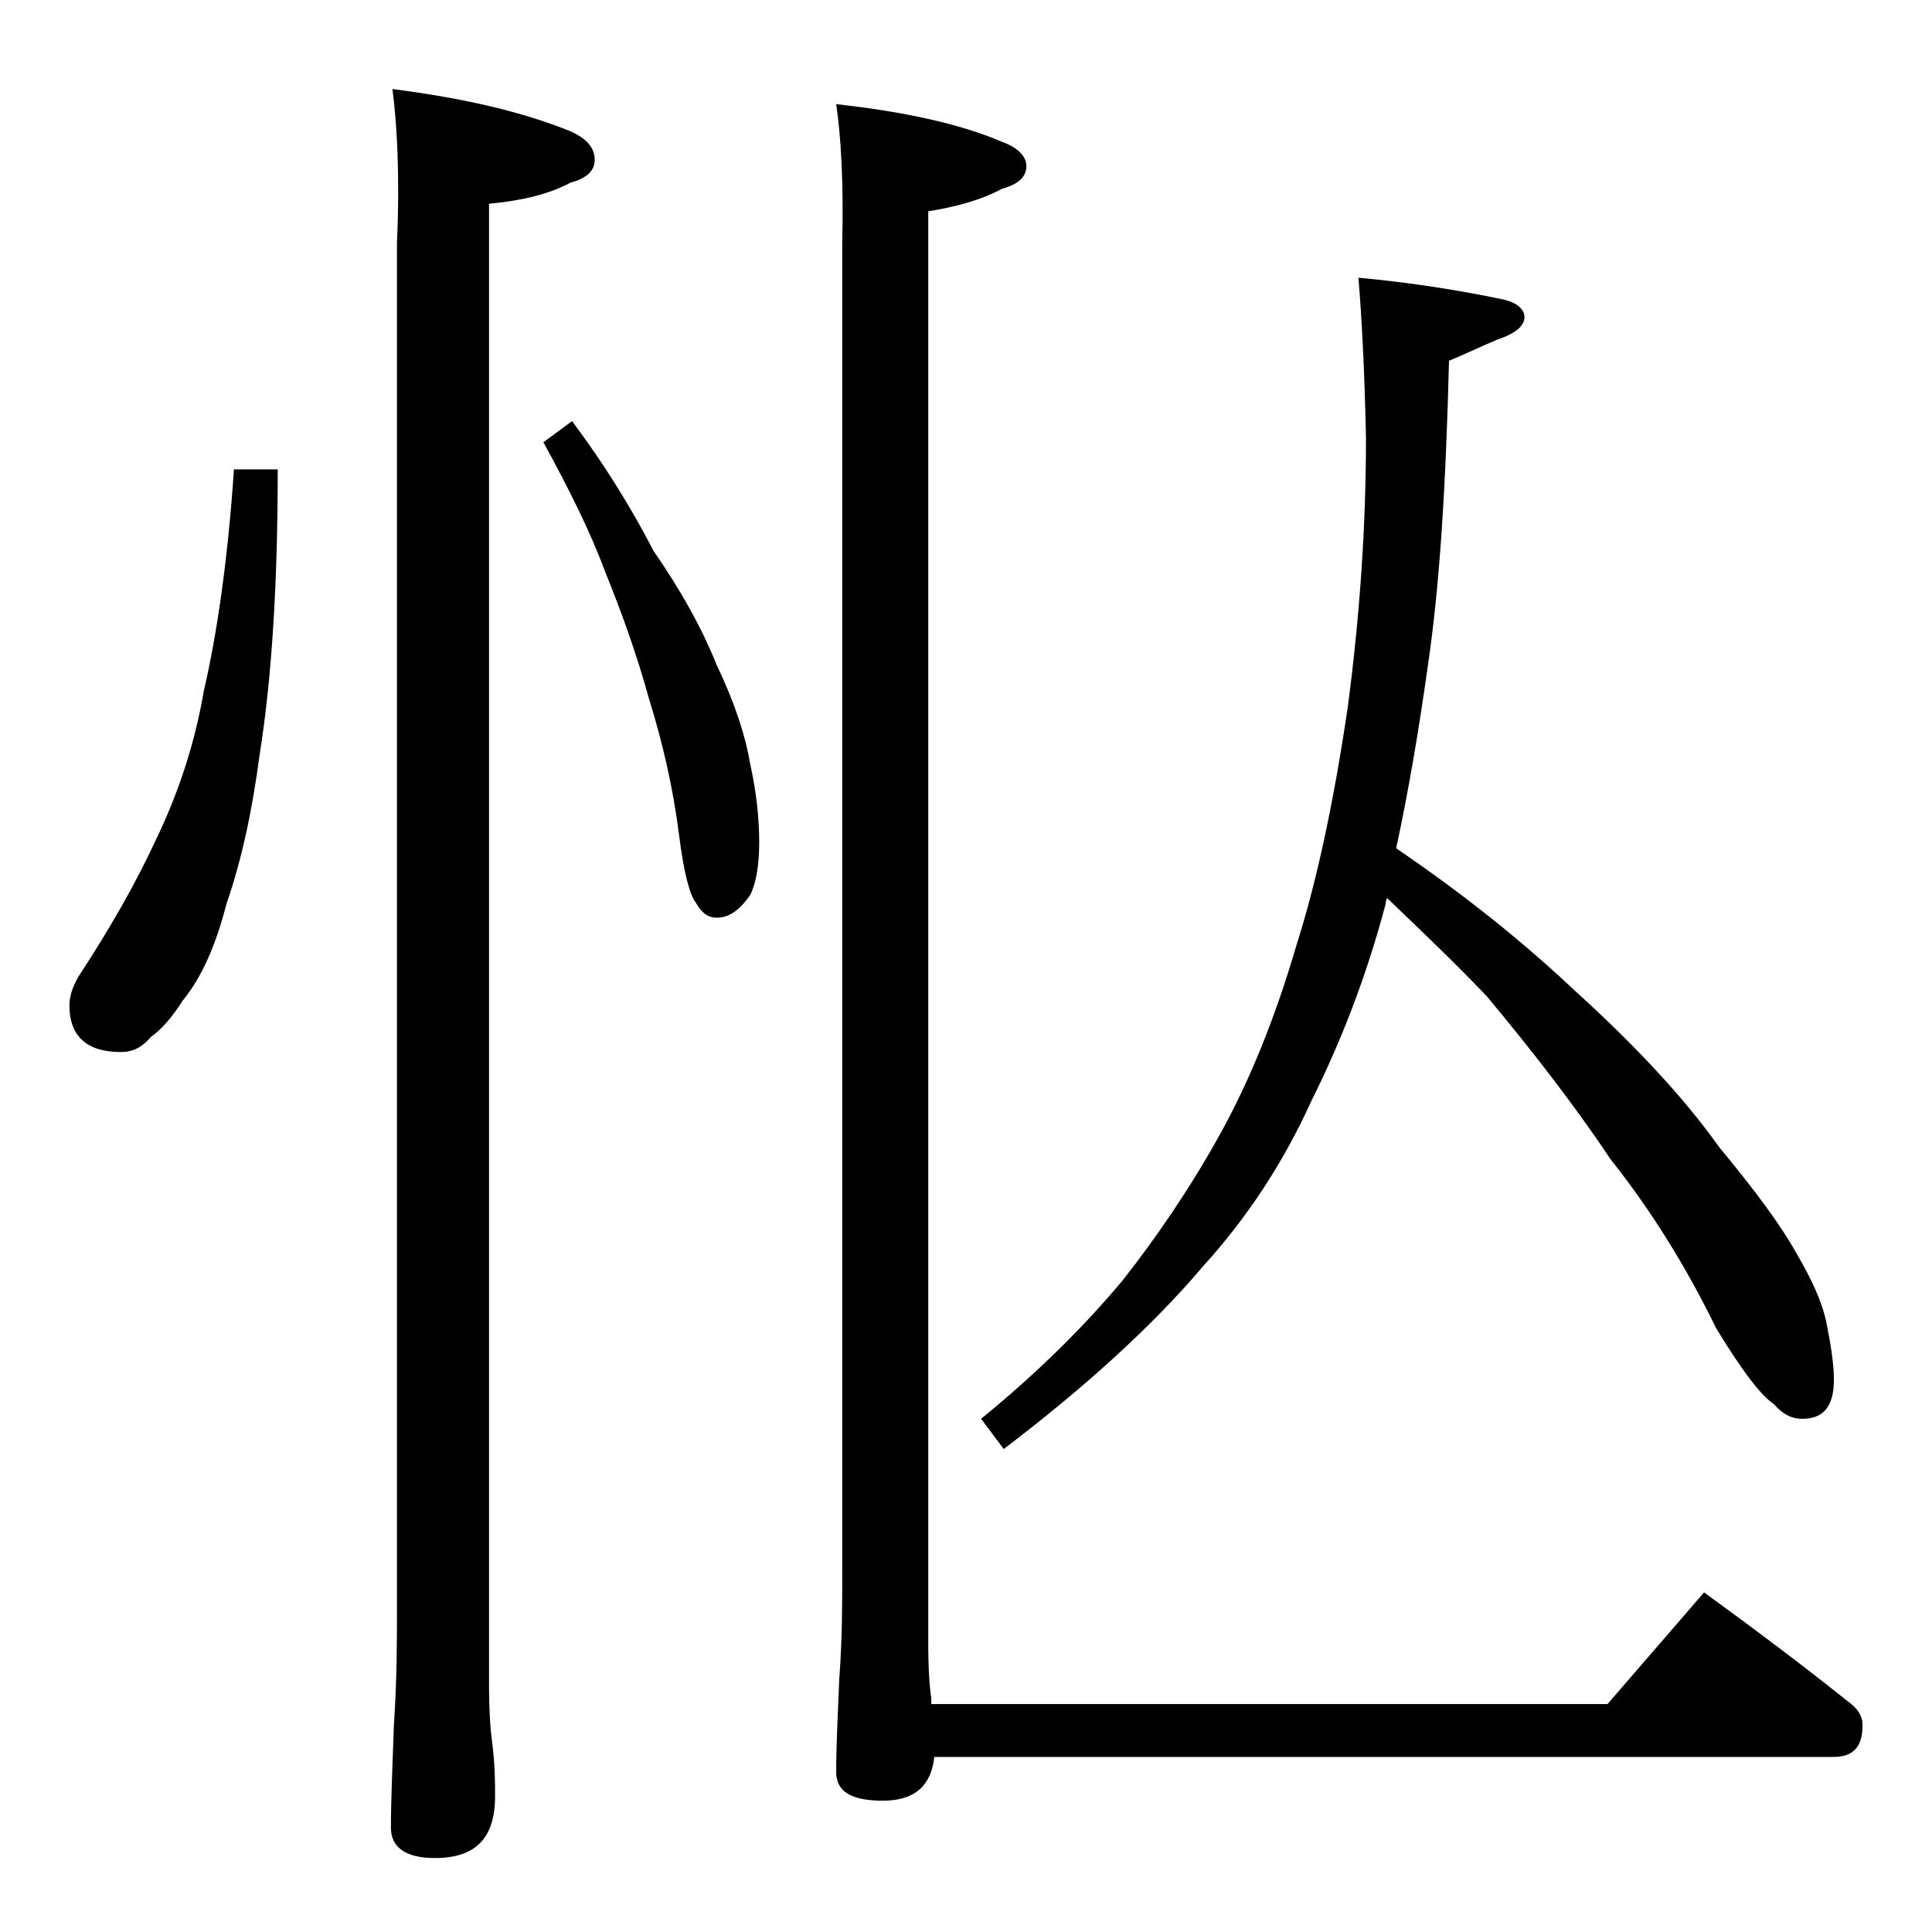 <?xml version="1.0" encoding="utf-8"?>
<!-- Generator: Adobe Illustrator 18.0.0, SVG Export Plug-In . SVG Version: 6.00 Build 0)  -->
<!DOCTYPE svg PUBLIC "-//W3C//DTD SVG 1.1//EN" "http://www.w3.org/Graphics/SVG/1.1/DTD/svg11.dtd">
<svg version="1.1" id="Layer_1" xmlns="http://www.w3.org/2000/svg" xmlns:xlink="http://www.w3.org/1999/xlink" x="0px" y="0px"
	 viewBox="0 0 128 128" enable-background="new 0 0 128 128" xml:space="preserve">
<path d="M15.5,31.1h2.9c0,7.6-0.4,13.9-1.2,18.9c-0.5,3.8-1.2,7-2.2,9.9c-0.7,2.7-1.6,4.8-2.9,6.4c-0.7,1.1-1.4,1.9-2.1,2.4
	c-0.6,0.7-1.2,1-2,1c-2.2,0-3.4-1-3.4-3.1c0-0.6,0.2-1.2,0.6-1.9c2.1-3.2,3.8-6.2,5.1-9c1.5-3.1,2.6-6.4,3.2-9.9
	C14.4,41.9,15.1,37,15.5,31.1z M26,5.9c4.7,0.6,8.6,1.5,11.8,2.8c1.1,0.5,1.6,1.1,1.6,1.9c0,0.7-0.5,1.2-1.6,1.5
	c-1.5,0.8-3.3,1.2-5.4,1.4v98.1c0,1.8,0.1,3.1,0.2,3.8c0.2,1.5,0.2,2.7,0.2,3.6c0,2.8-1.3,4.1-4,4.1c-1.9,0-2.9-0.7-2.9-2
	c0-1.8,0.1-4.1,0.2-6.9c0.2-2.9,0.2-5.5,0.2-7.6V16.1C26.5,11.6,26.3,8.2,26,5.9z M37.9,27.9c2.1,2.8,3.9,5.7,5.4,8.6
	c1.8,2.6,3.2,5.1,4.2,7.6c1.2,2.5,1.9,4.7,2.2,6.5c0.4,1.8,0.6,3.6,0.6,5.2c0,1.5-0.2,2.7-0.6,3.5c-0.7,1-1.4,1.5-2.2,1.5
	c-0.6,0-1-0.3-1.4-1c-0.4-0.5-0.8-2-1.1-4.4c-0.4-3.2-1.1-6.2-2-9.1c-0.8-2.9-1.8-5.7-2.9-8.4c-1-2.7-2.4-5.5-4.1-8.6L37.9,27.9z
	 M55.4,6.9c4.5,0.5,8.2,1.3,11,2.5c1.1,0.4,1.6,1,1.6,1.6c0,0.7-0.5,1.2-1.6,1.5c-1.5,0.8-3.1,1.2-4.9,1.5v94.9c0,1.8,0.1,3,0.2,3.6
	v0.4h44.8l6.4-7.4c3.3,2.4,6.5,4.8,9.5,7.2c0.7,0.5,1,1,1,1.6c0,1.4-0.6,2.1-1.9,2.1H61.9c-0.2,1.9-1.3,2.9-3.4,2.9
	c-2.1,0-3.1-0.6-3.1-1.9c0-1.7,0.1-3.7,0.2-6.1c0.2-2.7,0.2-5,0.2-7V16.1C55.9,12,55.7,8.9,55.4,6.9z M90,18.4
	c3.3,0.3,6.5,0.8,9.4,1.4c1.1,0.2,1.6,0.7,1.6,1.2c0,0.6-0.6,1.1-1.8,1.5c-1.2,0.5-2.2,1-3.2,1.4c-0.2,8.1-0.6,14.8-1.4,20.2
	c-0.6,4.3-1.3,8.4-2.1,12.1c4.4,3,8.3,6.1,11.8,9.4c4.2,3.8,7.4,7.3,9.6,10.4c2.4,2.9,4.1,5.2,5.1,7c1,1.7,1.7,3.2,2,4.6
	c0.3,1.5,0.5,2.8,0.5,3.8c0,1.8-0.7,2.6-2.1,2.6c-0.7,0-1.3-0.3-1.9-1c-0.8-0.5-2.1-2.2-3.8-5c-2-4.1-4.3-7.8-7-11.2
	c-2.4-3.6-5.2-7.2-8.2-10.8c-2.1-2.2-4.3-4.3-6.6-6.5c-0.1,0.2-0.1,0.3-0.1,0.4c-1.3,4.9-3,9.2-4.9,13c-1.9,4.2-4.3,7.8-7.2,11
	c-3.3,3.9-7.8,8-13.2,12.1l-1.5-2c3.8-3.1,6.9-6.2,9.4-9.2c2.2-2.8,4.4-6,6.4-9.6c2-3.6,3.7-7.8,5.1-12.6c1.4-4.4,2.5-9.7,3.4-15.8
	c0.8-6.1,1.2-12,1.2-17.8C90.4,24.3,90.2,20.8,90,18.4z"/>
</svg>
